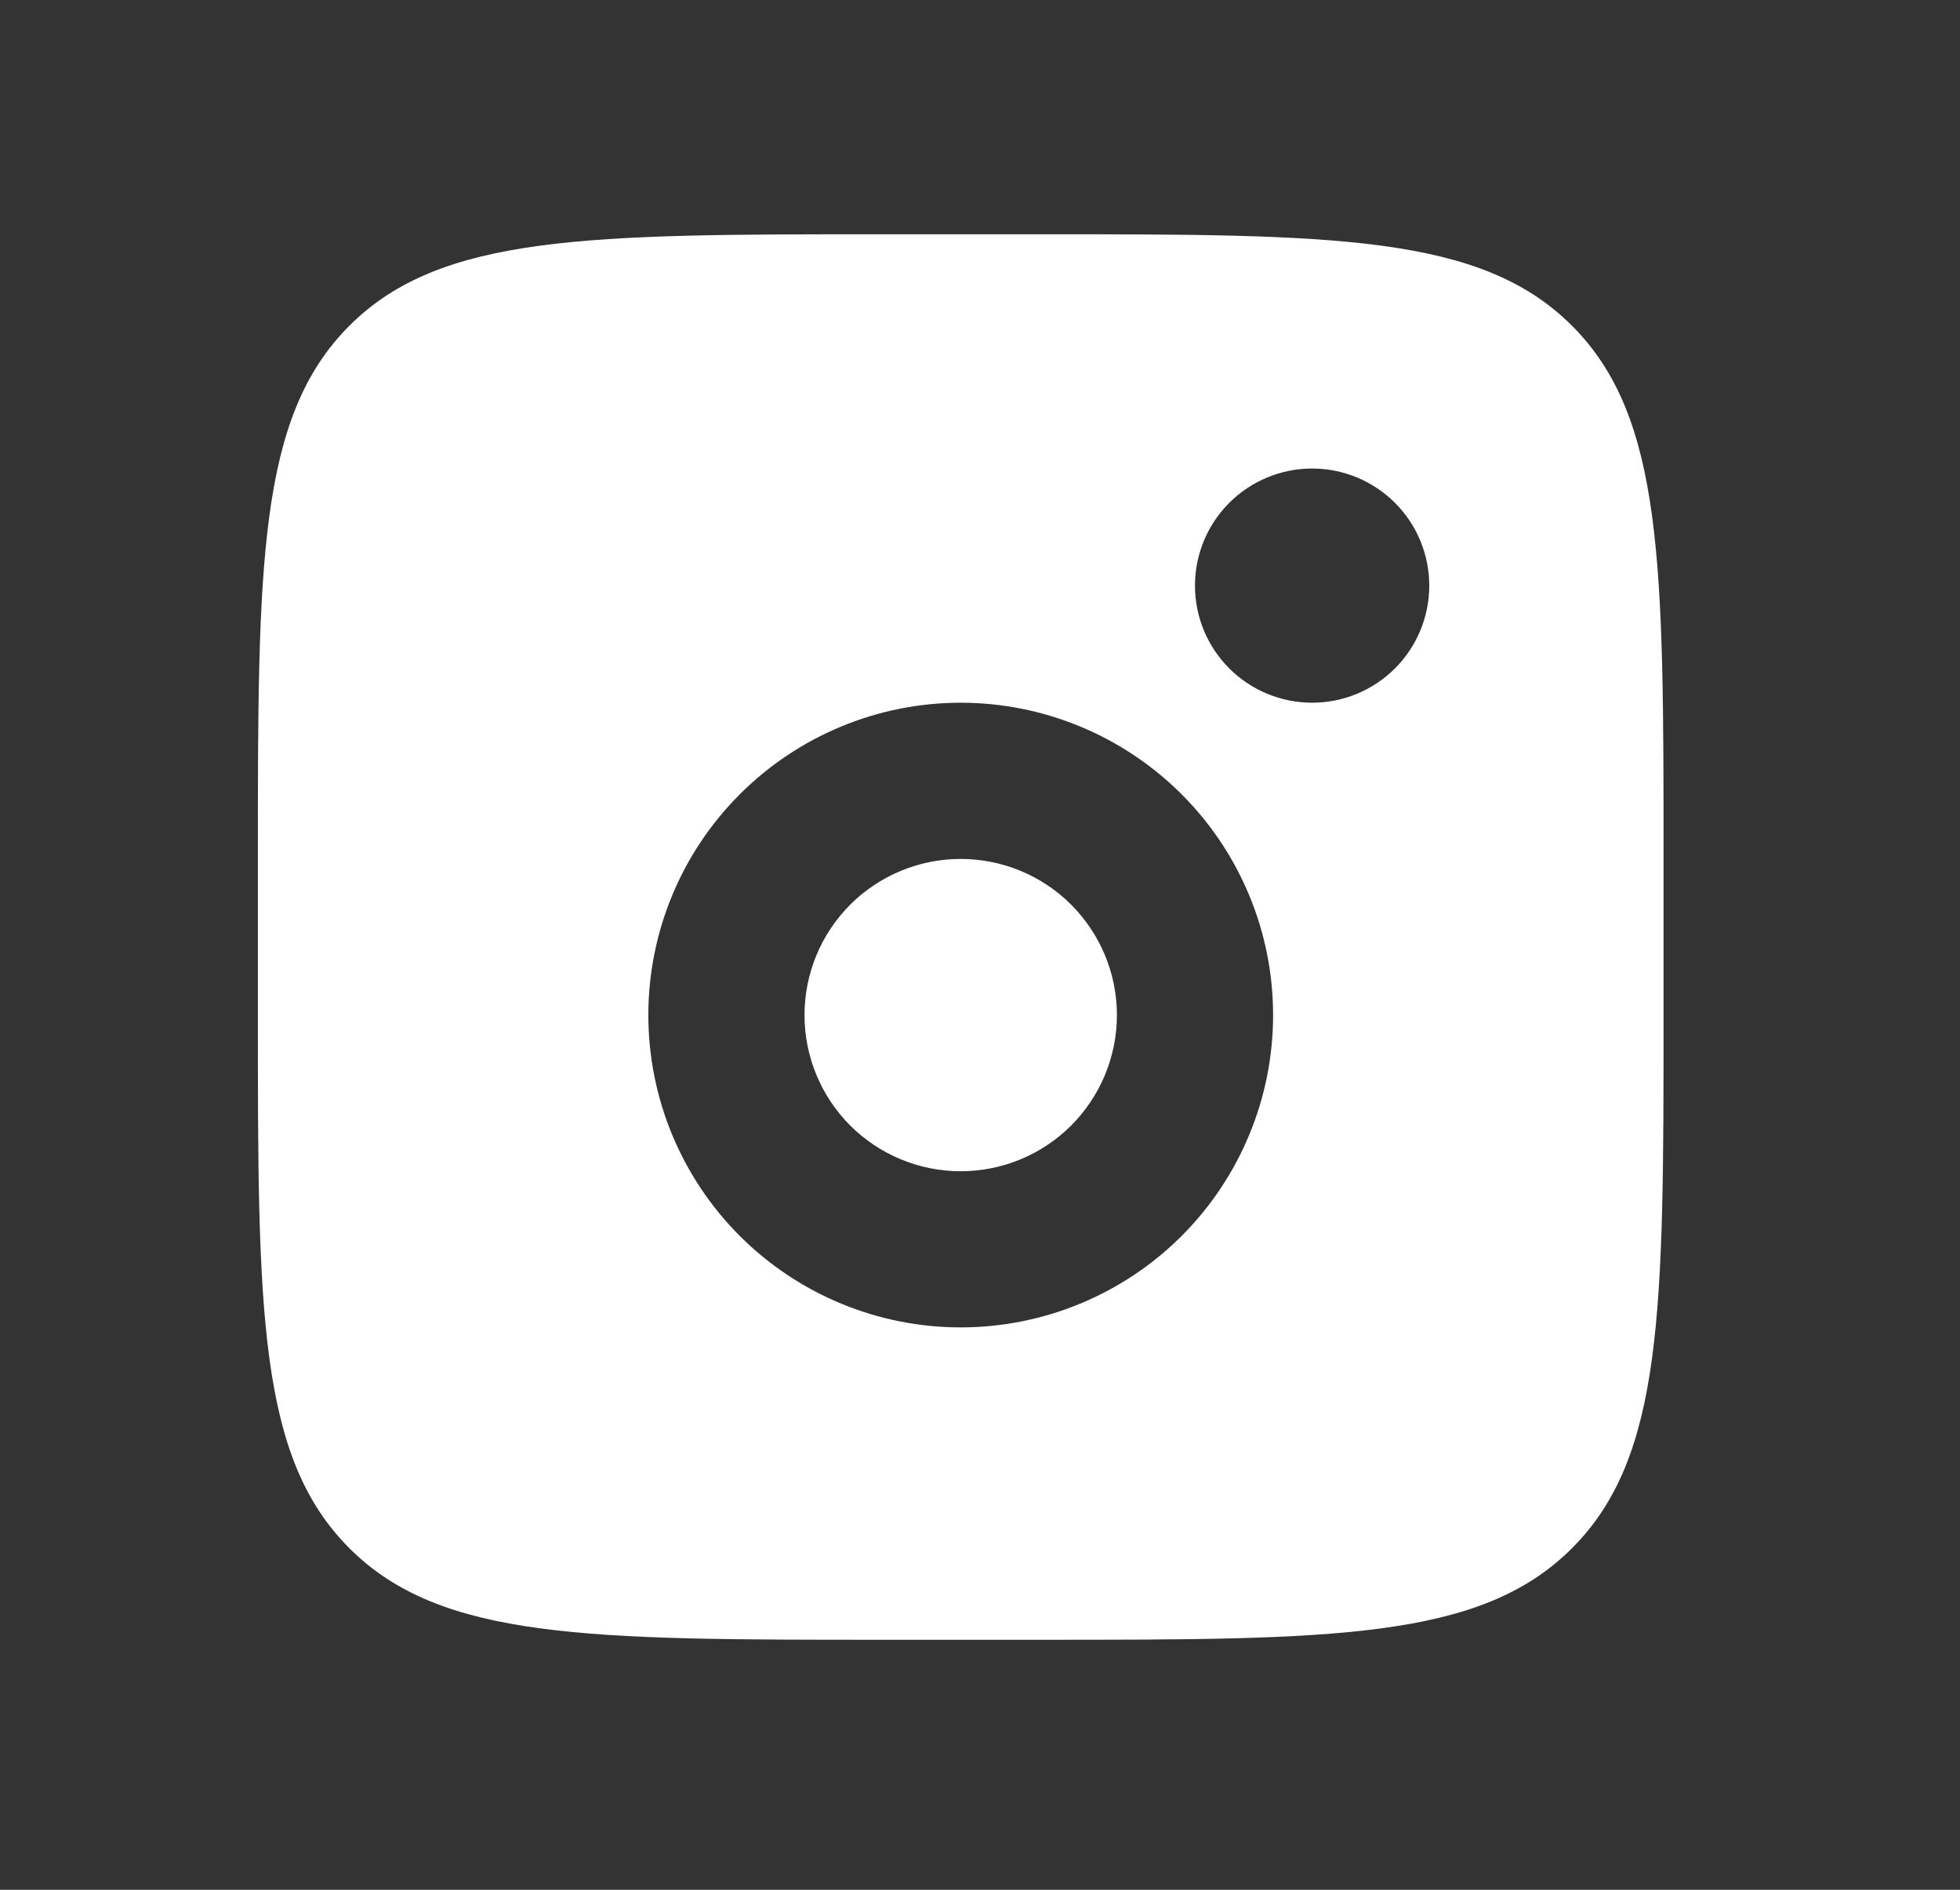<?xml version="1.0" encoding="UTF-8"?> <svg xmlns="http://www.w3.org/2000/svg" width="28" height="27" viewBox="0 0 28 27" fill="none"><rect x="0" y="0" width="28" height="27" fill="#333333" stroke="none"/><path fill-rule="evenodd" clip-rule="evenodd" d="M3.684 12.272C3.684 8.065 3.684 5.961 4.991 4.654C6.298 3.347 8.402 3.347 12.609 3.347H14.84C19.047 3.347 21.151 3.347 22.457 4.654C23.765 5.961 23.765 8.065 23.765 12.272V14.503C23.765 18.71 23.765 20.814 22.457 22.12C21.151 23.428 19.047 23.428 14.84 23.428H12.609C8.402 23.428 6.298 23.428 4.991 22.12C3.684 20.814 3.684 18.71 3.684 14.503V12.272ZM20.418 8.367C20.418 8.811 20.242 9.236 19.928 9.55C19.614 9.864 19.188 10.04 18.745 10.04C18.301 10.04 17.875 9.864 17.561 9.55C17.247 9.236 17.071 8.811 17.071 8.367C17.071 7.923 17.247 7.498 17.561 7.184C17.875 6.87 18.301 6.694 18.745 6.694C19.188 6.694 19.614 6.87 19.928 7.184C20.242 7.498 20.418 7.923 20.418 8.367ZM15.956 14.503C15.956 15.095 15.72 15.662 15.302 16.081C14.884 16.499 14.316 16.734 13.724 16.734C13.133 16.734 12.565 16.499 12.146 16.081C11.728 15.662 11.493 15.095 11.493 14.503C11.493 13.911 11.728 13.344 12.146 12.925C12.565 12.507 13.133 12.272 13.724 12.272C14.316 12.272 14.884 12.507 15.302 12.925C15.72 13.344 15.956 13.911 15.956 14.503ZM18.187 14.503C18.187 15.687 17.717 16.822 16.88 17.659C16.043 18.495 14.908 18.965 13.724 18.965C12.541 18.965 11.406 18.495 10.569 17.659C9.732 16.822 9.262 15.687 9.262 14.503C9.262 13.319 9.732 12.184 10.569 11.348C11.406 10.511 12.541 10.04 13.724 10.04C14.908 10.04 16.043 10.511 16.88 11.348C17.717 12.184 18.187 13.319 18.187 14.503Z" fill="white"></path></svg> 